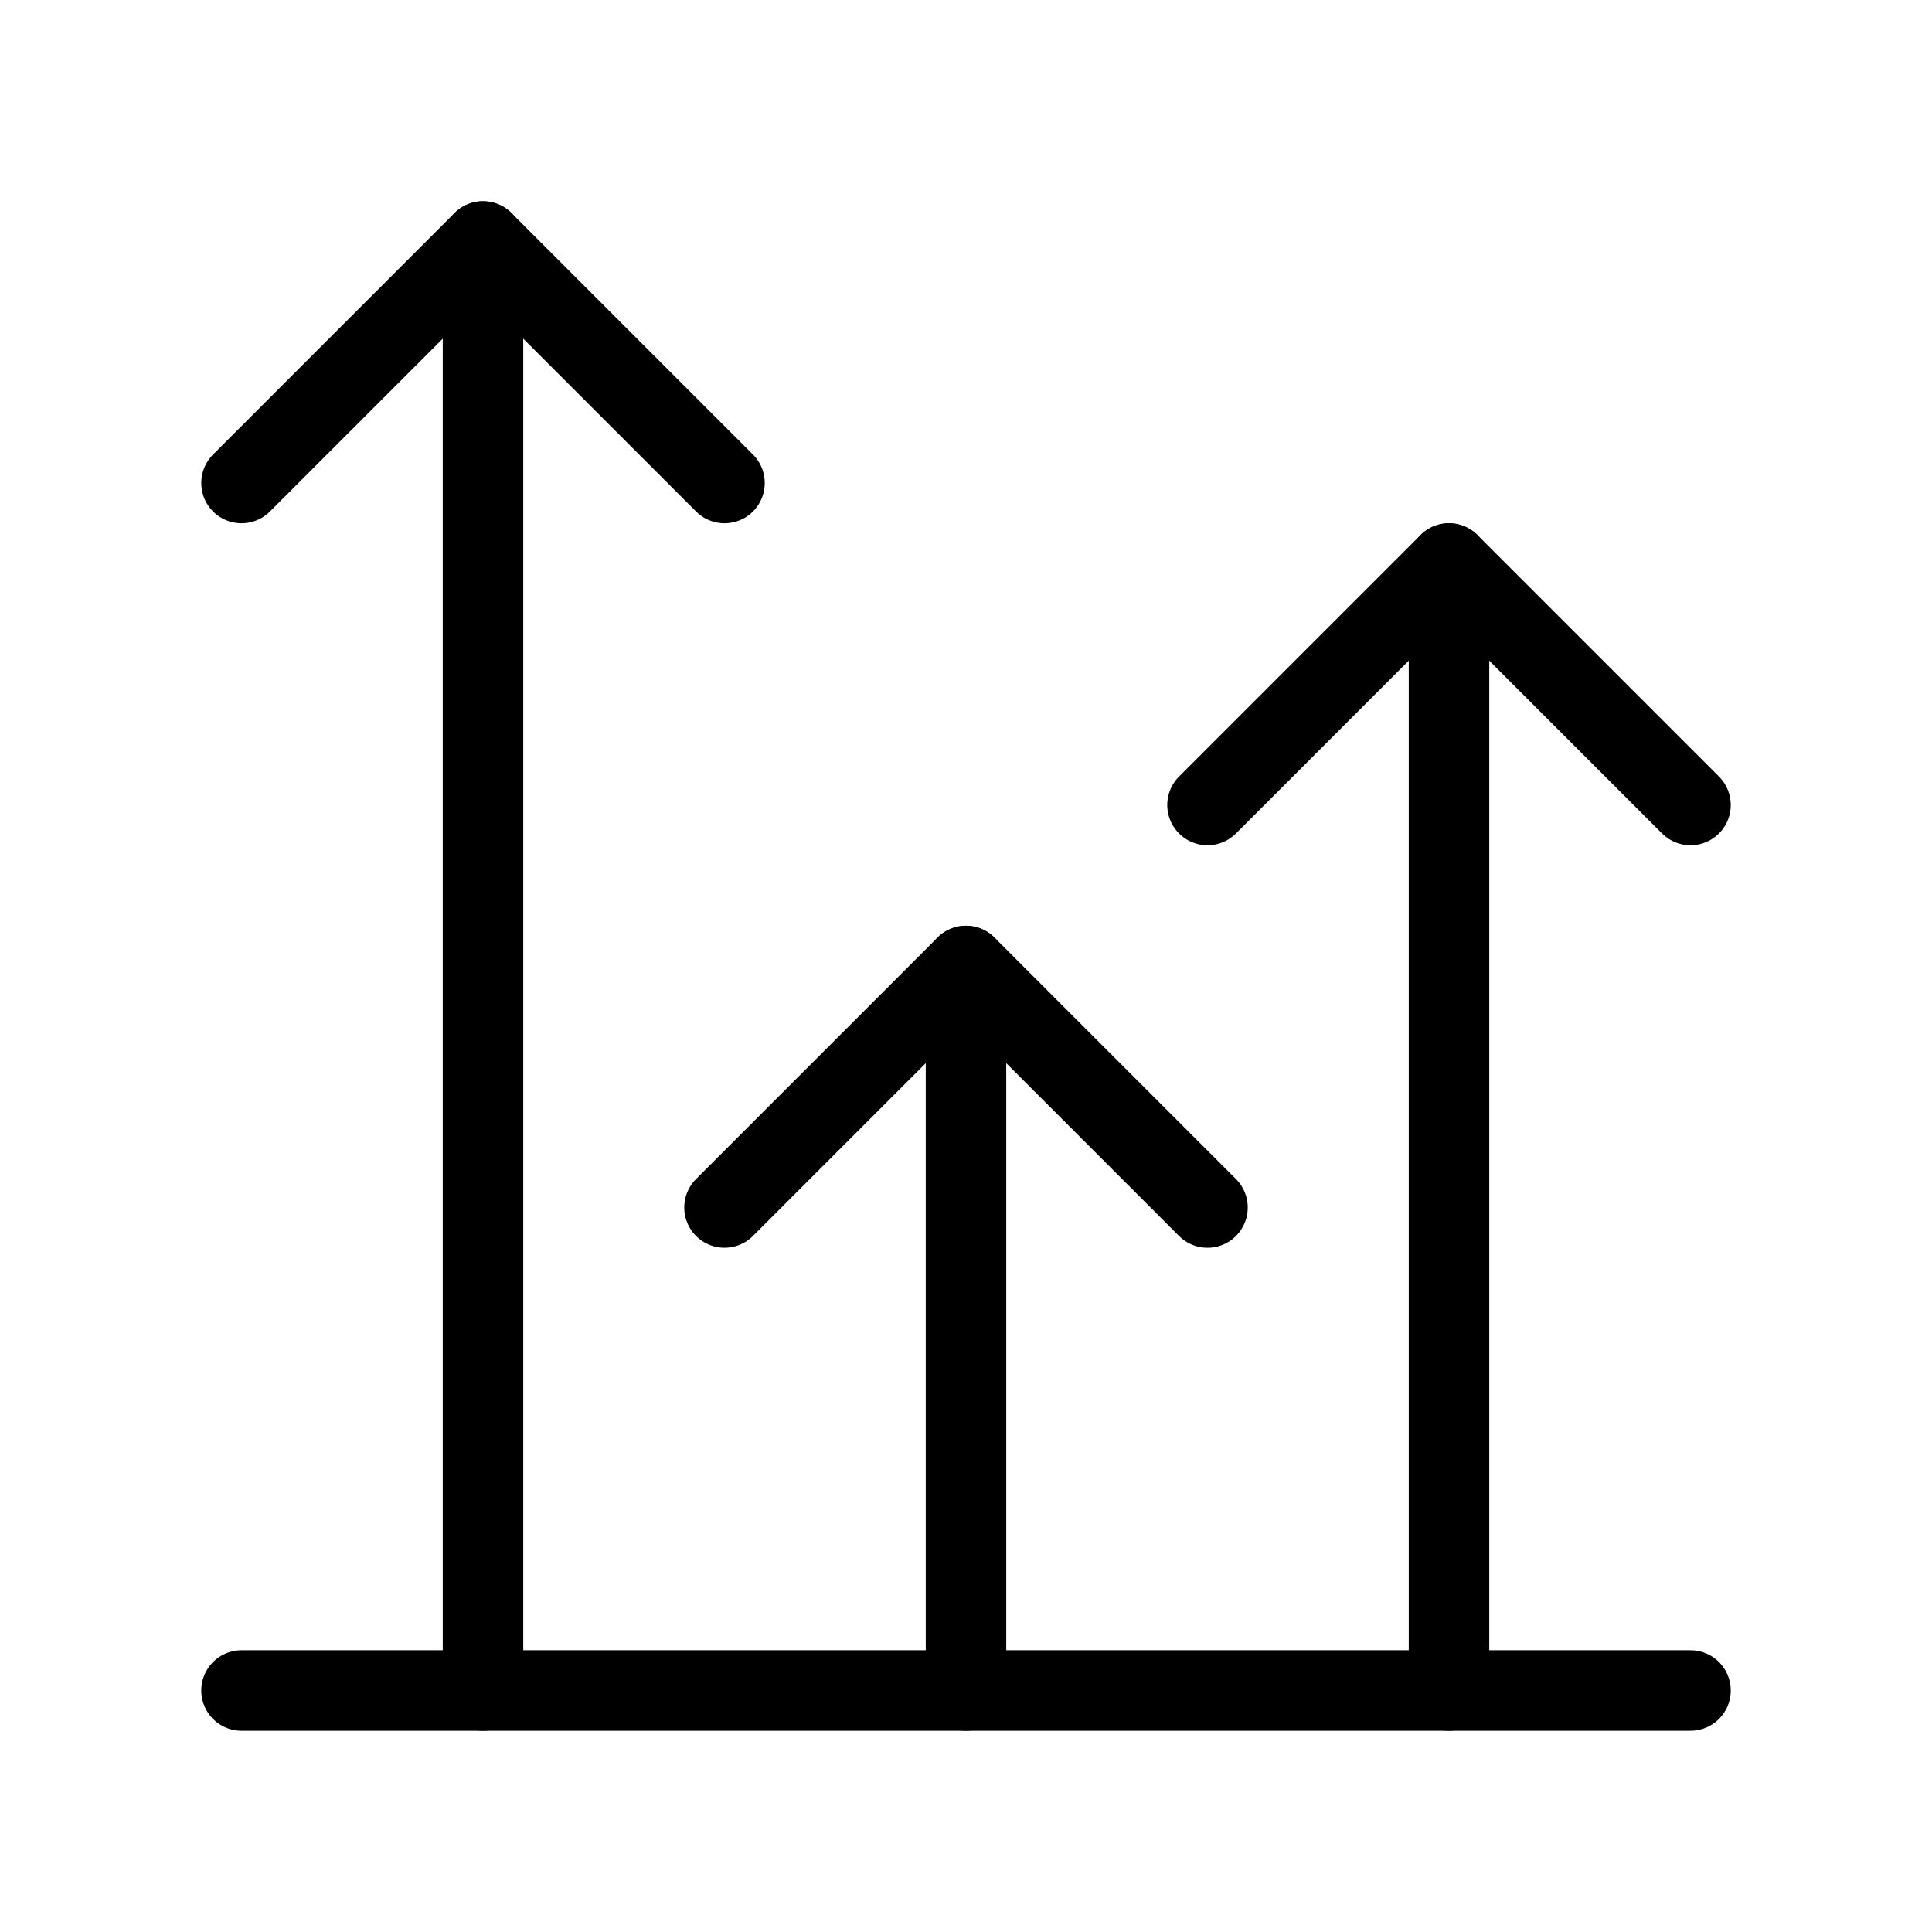 <svg width="24" height="24" viewBox="0 0 24 24" fill="none" xmlns="http://www.w3.org/2000/svg">
<g clip-path="url(#clip0_418_740)">
<path d="M18 21V7" stroke="black" stroke-linecap="round" stroke-linejoin="round"/>
<path d="M9 15L12 12L15 15" stroke="black" stroke-linecap="round" stroke-linejoin="round"/>
<path d="M15 10L18 7L21 10" stroke="black" stroke-linecap="round" stroke-linejoin="round"/>
<path d="M3 21H21" stroke="black" stroke-linecap="round" stroke-linejoin="round"/>
<path d="M12 21V12" stroke="black" stroke-linecap="round" stroke-linejoin="round"/>
<path d="M3 6L6 3L9 6" stroke="black" stroke-linecap="round" stroke-linejoin="round"/>
<path d="M6 21V3" stroke="black" stroke-linecap="round" stroke-linejoin="round"/>
</g>
<defs>
<clipPath id="clip0_418_740">
<rect width="24" height="24" fill="white"/>
</clipPath>
</defs>
</svg>
